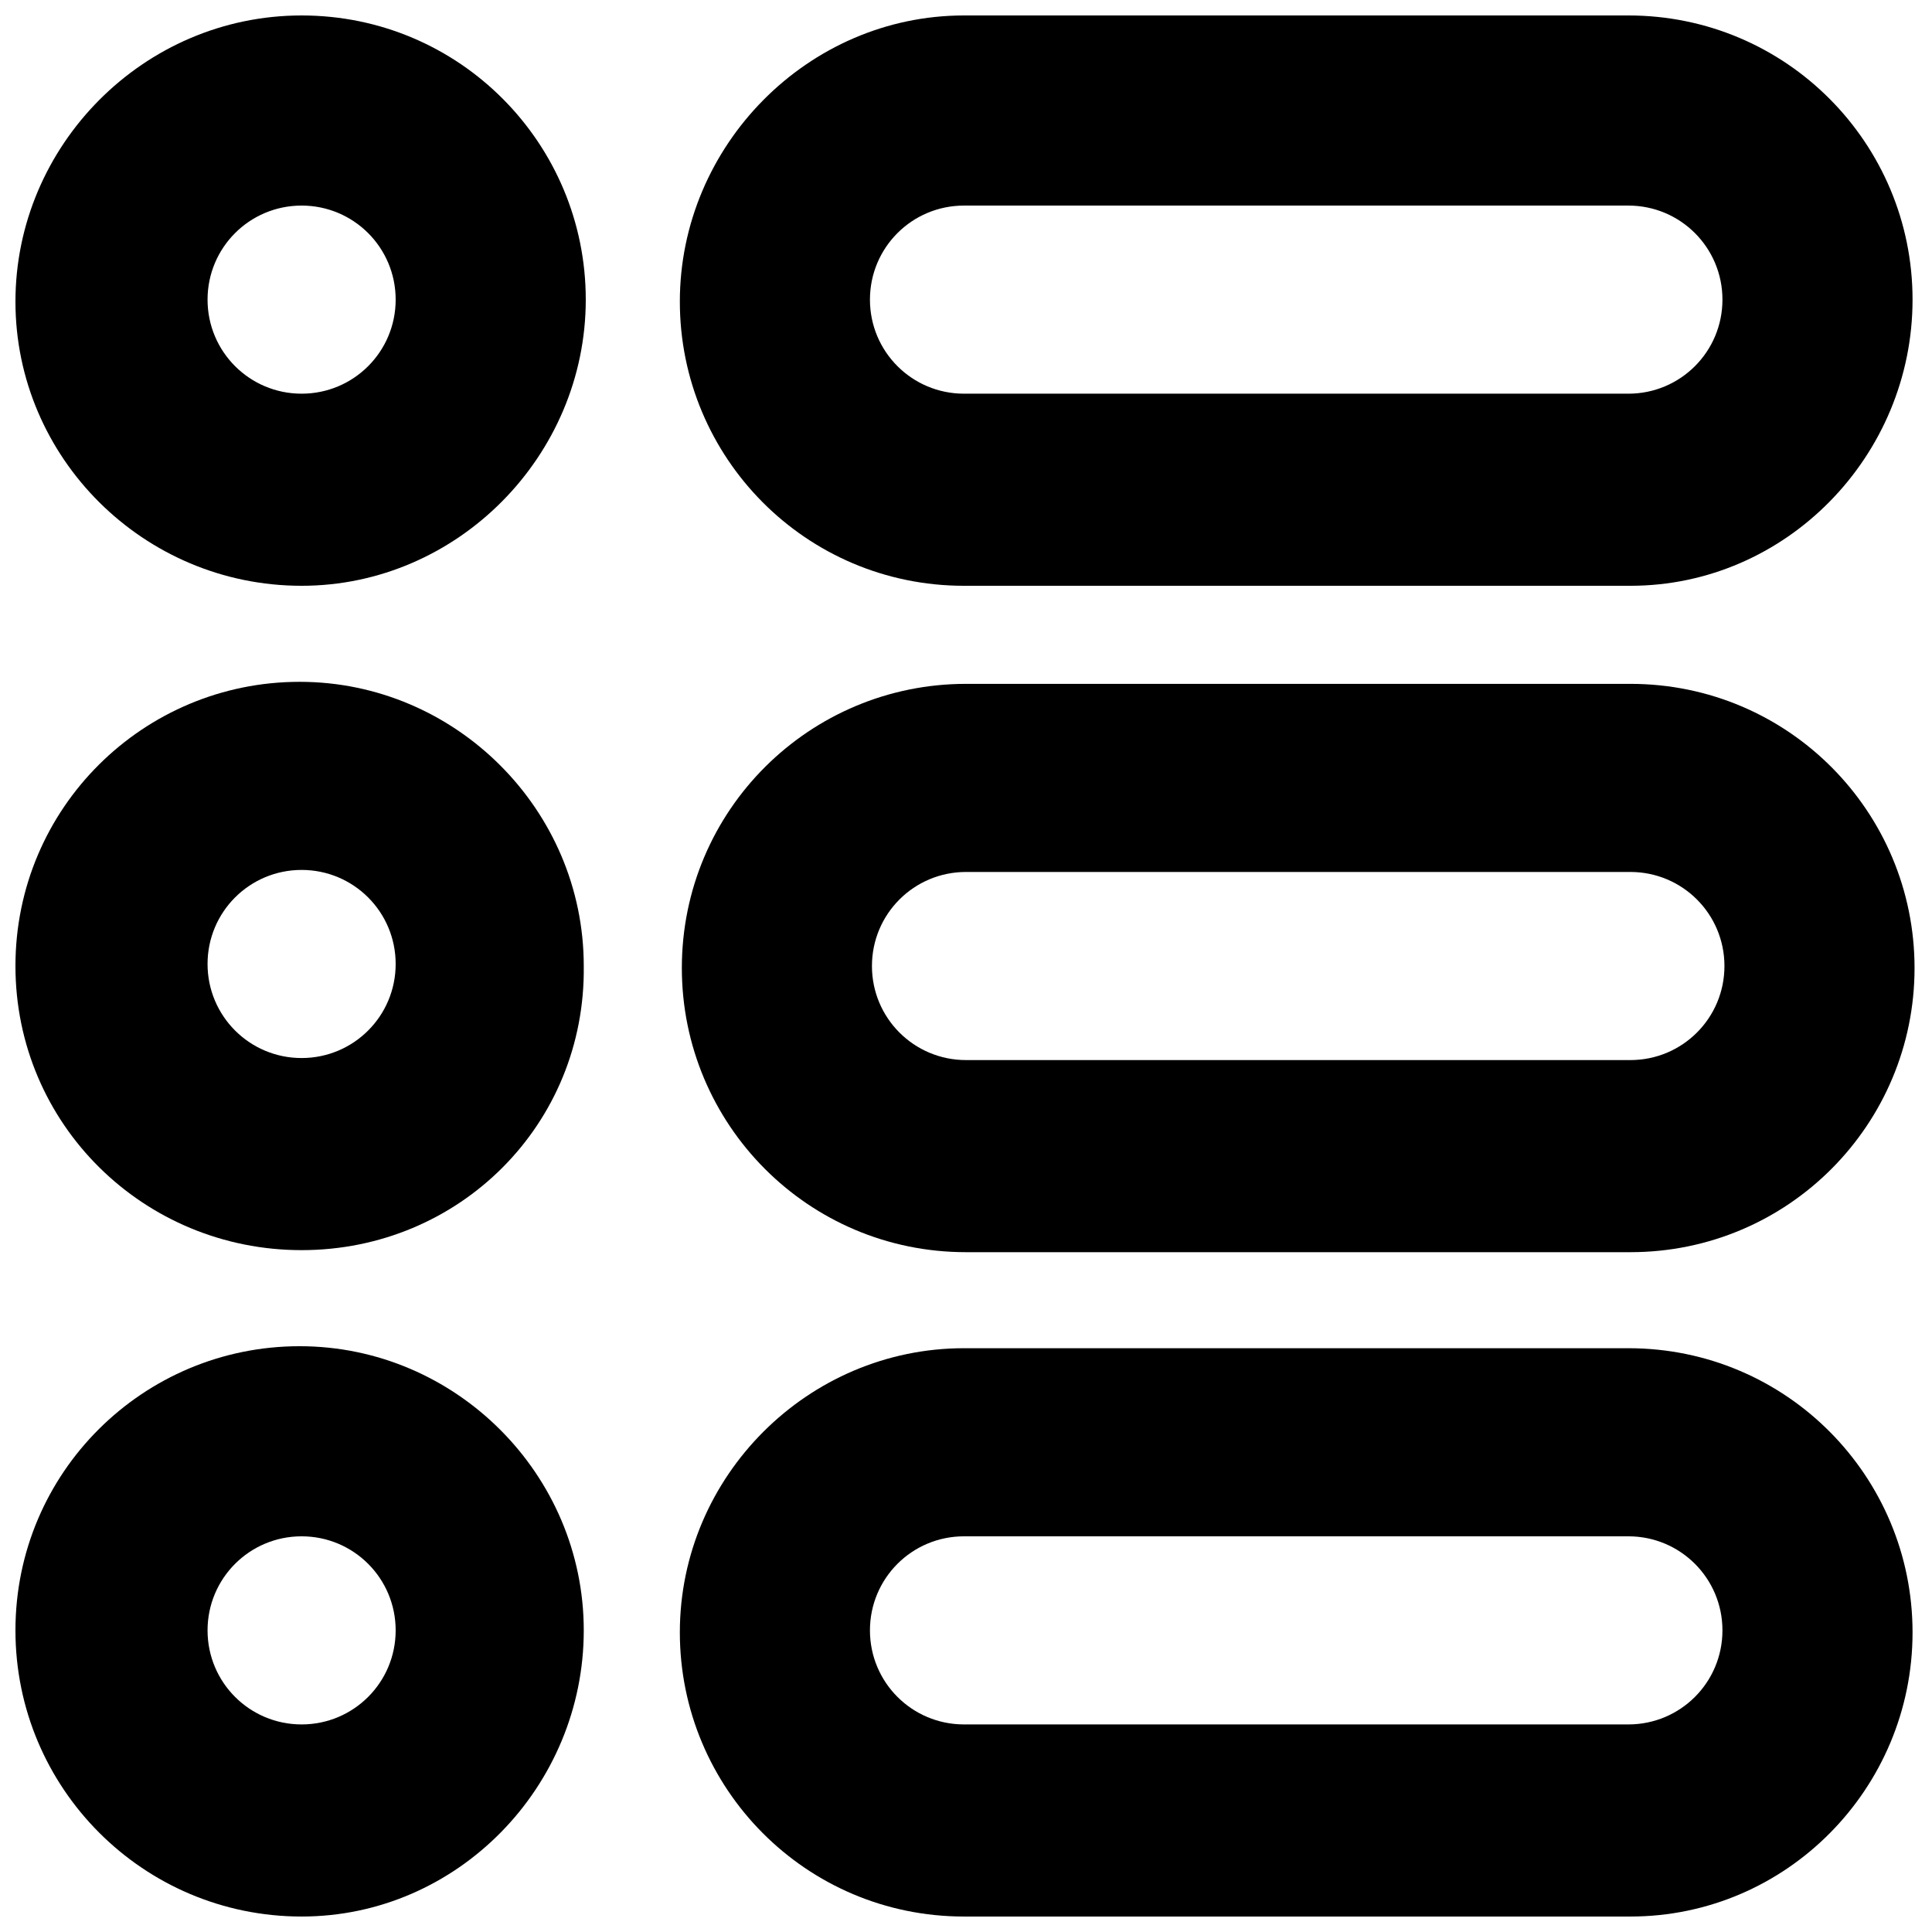 <?xml version="1.0" encoding="UTF-8"?>
<!-- Uploaded to: ICON Repo, www.svgrepo.com, Generator: ICON Repo Mixer Tools -->
<svg width="800px" height="800px" version="1.1" viewBox="144 144 512 512" xmlns="http://www.w3.org/2000/svg">
 <defs>
  <clipPath id="f">
   <path d="m324 501h327v150.9h-327z"/>
  </clipPath>
  <clipPath id="e">
   <path d="m148.09 500h150.91v151.9h-150.91z"/>
  </clipPath>
  <clipPath id="d">
   <path d="m324 148.09h327v151.91h-327z"/>
  </clipPath>
  <clipPath id="c">
   <path d="m148.09 148.09h151.91v151.91h-151.91z"/>
  </clipPath>
  <clipPath id="b">
   <path d="m324 325h327.9v151h-327.9z"/>
  </clipPath>
  <clipPath id="a">
   <path d="m148.09 324h150.91v152h-150.91z"/>
  </clipPath>
 </defs>
 <g>
  <g clip-path="url(#f)">
   <path d="m576.07 651.9h-176.6c-41.895 0-75.305-33.941-75.305-75.305 0-41.367 33.941-75.305 75.305-75.305h176.07c41.895 0 75.305 33.941 75.305 75.305 0.004 41.363-33.406 75.305-74.773 75.305zm-176.6-100.76c-13.789 0-24.926 11.137-24.926 24.926 0 13.789 11.137 24.926 24.926 24.926h176.07c13.789 0 24.926-11.137 24.926-24.926 0-13.789-11.137-24.926-24.926-24.926z"/>
  </g>
  <g clip-path="url(#e)">
   <path d="m223.93 651.9c-41.895 0-75.836-33.941-75.836-75.836 0-41.895 33.941-75.305 75.305-75.305 41.367 0 75.305 33.941 75.305 75.305 0.004 41.367-33.406 75.836-74.773 75.836zm0-100.76c-13.789 0-24.926 11.137-24.926 24.926 0 13.789 11.137 24.926 24.926 24.926 13.789 0 24.926-11.137 24.926-24.926 0-13.789-11.137-24.926-24.926-24.926z"/>
  </g>
  <g clip-path="url(#d)">
   <path d="m576.07 299.24h-176.6c-41.895 0-75.305-33.941-75.305-75.305-0.004-41.367 33.938-75.84 75.305-75.84h176.07c41.895 0 75.305 33.941 75.305 75.305 0.004 41.367-33.406 75.84-74.773 75.84zm-176.6-100.76c-13.789 0-24.926 11.137-24.926 24.926 0 13.789 11.137 24.926 24.926 24.926h176.07c13.789 0 24.926-11.137 24.926-24.926 0-13.789-11.137-24.926-24.926-24.926z"/>
  </g>
  <g clip-path="url(#c)">
   <path d="m223.93 299.24c-41.895 0-75.836-33.941-75.836-75.309 0-41.363 33.941-75.836 75.836-75.836 41.895 0 75.305 33.941 75.305 75.305 0.004 41.367-33.938 75.84-75.305 75.84zm0-100.76c-13.789 0-24.926 11.137-24.926 24.926 0 13.789 11.137 24.926 24.926 24.926 13.789 0 24.926-11.137 24.926-24.926 0-13.789-11.137-24.926-24.926-24.926z"/>
  </g>
  <g clip-path="url(#b)">
   <path d="m576.07 475.84h-176.07c-41.895 0-75.305-33.941-75.305-75.305 0-41.895 33.941-75.305 75.305-75.305h176.07c41.895 0 75.305 33.941 75.305 75.305s-33.41 75.305-75.305 75.305zm-176.07-100.76c-13.789 0-24.926 11.137-24.926 24.926s11.137 24.926 24.926 24.926h176.07c13.789 0 24.926-11.137 24.926-24.926s-11.137-24.926-24.926-24.926z"/>
  </g>
  <g clip-path="url(#a)">
   <path d="m223.93 475.3c-41.895 0-75.836-33.41-75.836-75.305s33.941-75.305 75.305-75.305c41.367 0 75.305 33.941 75.305 75.305 0.535 41.895-32.879 75.305-74.773 75.305zm0-100.76c-13.789 0-24.926 11.137-24.926 24.926s11.137 24.926 24.926 24.926c13.789 0 24.926-11.137 24.926-24.926s-11.137-24.926-24.926-24.926z"/>
  </g>
 </g>
</svg>